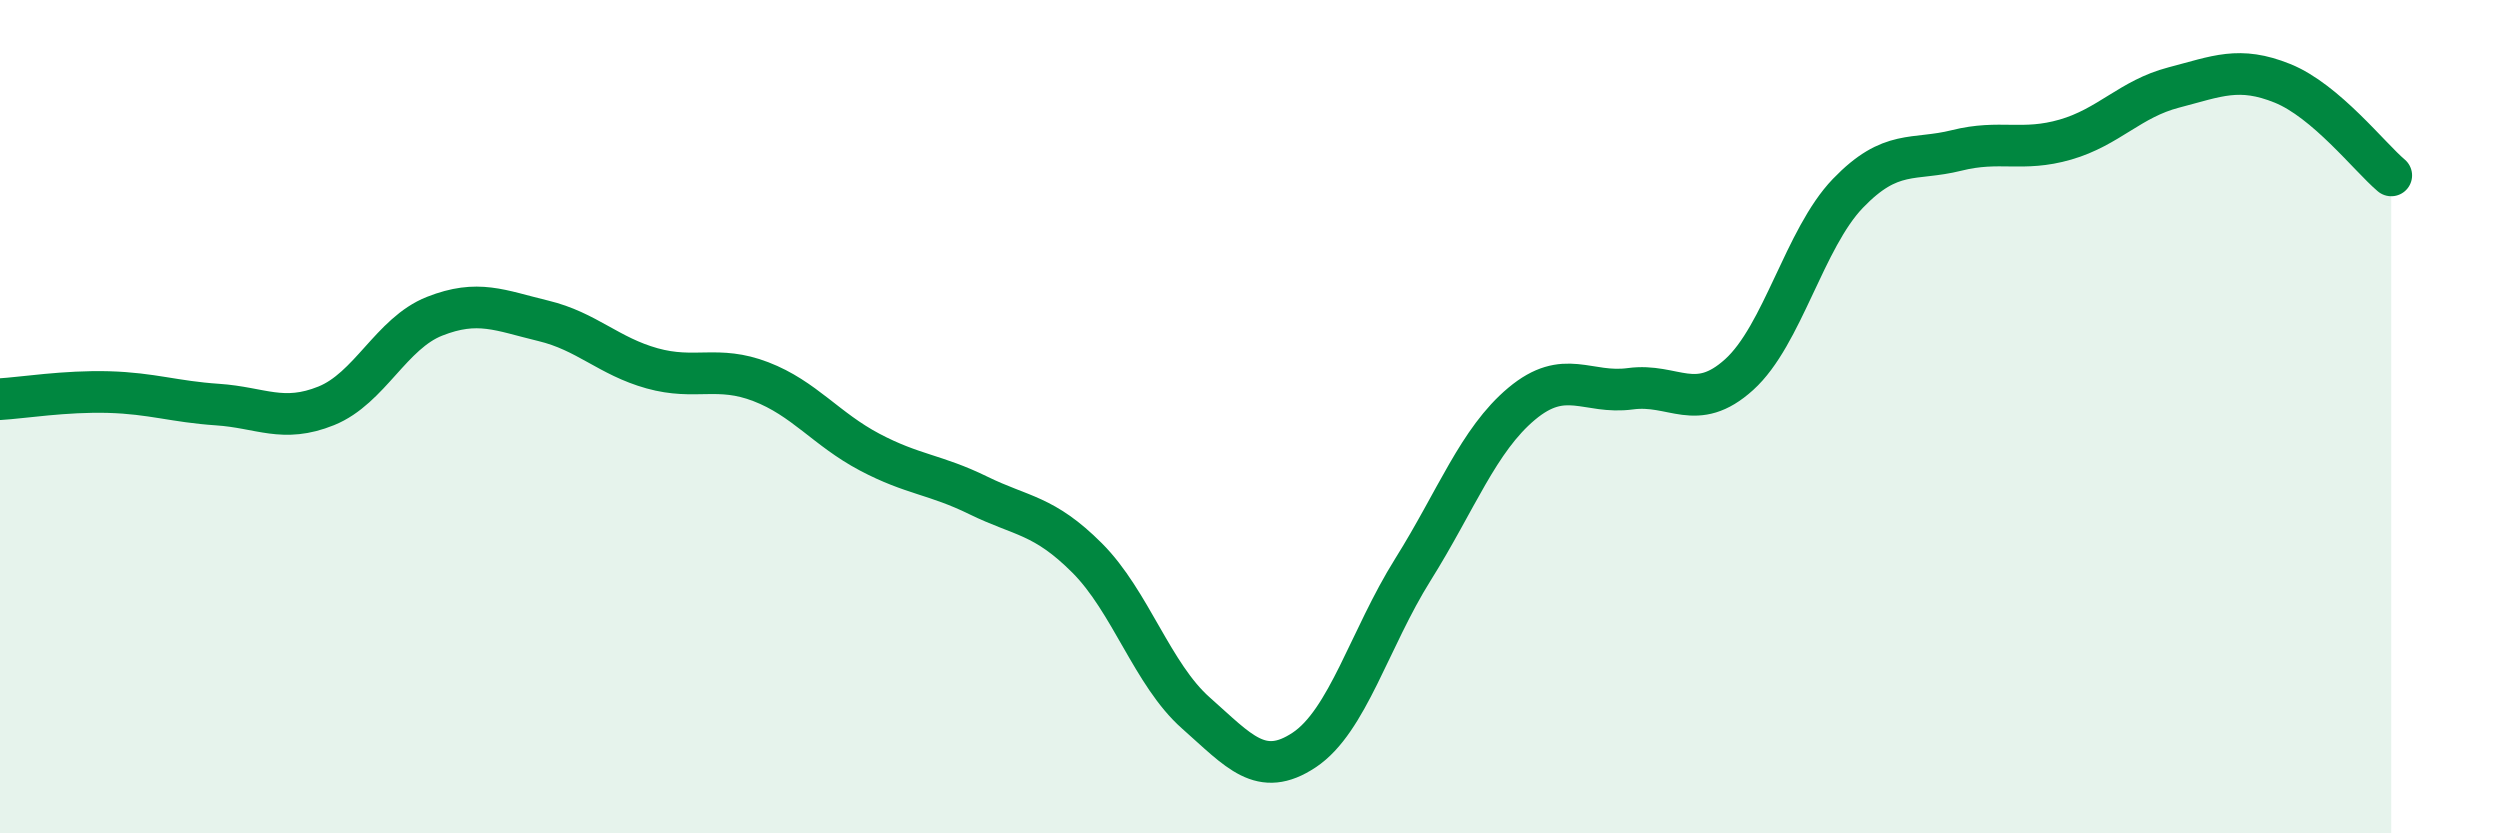 
    <svg width="60" height="20" viewBox="0 0 60 20" xmlns="http://www.w3.org/2000/svg">
      <path
        d="M 0,9.58 C 0.52,9.55 1.57,9.38 2.61,9.41 C 3.65,9.44 4.18,9.64 5.22,9.71 C 6.26,9.78 6.79,10.16 7.83,9.74 C 8.87,9.32 9.39,8 10.43,7.59 C 11.47,7.18 12,7.45 13.04,7.7 C 14.08,7.95 14.61,8.55 15.65,8.84 C 16.69,9.13 17.22,8.76 18.26,9.16 C 19.3,9.56 19.83,10.3 20.87,10.85 C 21.91,11.4 22.44,11.38 23.48,11.89 C 24.52,12.4 25.05,12.35 26.09,13.39 C 27.13,14.43 27.66,16.19 28.7,17.11 C 29.74,18.03 30.26,18.69 31.3,18 C 32.34,17.31 32.87,15.33 33.91,13.67 C 34.95,12.01 35.48,10.56 36.52,9.69 C 37.56,8.82 38.09,9.47 39.13,9.33 C 40.17,9.19 40.7,9.93 41.74,8.99 C 42.78,8.05 43.31,5.72 44.35,4.64 C 45.39,3.56 45.92,3.87 46.96,3.61 C 48,3.35 48.53,3.65 49.57,3.35 C 50.61,3.05 51.13,2.37 52.17,2.1 C 53.21,1.83 53.74,1.58 54.78,2 C 55.82,2.42 56.87,3.77 57.39,4.21L57.39 20L0 20Z"
        fill="#008740"
        opacity="0.1"
        stroke-linecap="round"
        stroke-linejoin="round"
      />
      <path
        d="M 0,9.58 C 0.52,9.55 1.57,9.38 2.61,9.41 C 3.65,9.44 4.18,9.64 5.22,9.71 C 6.26,9.78 6.79,10.16 7.83,9.74 C 8.87,9.32 9.39,8 10.43,7.59 C 11.47,7.18 12,7.45 13.04,7.7 C 14.08,7.95 14.61,8.55 15.65,8.84 C 16.69,9.13 17.22,8.76 18.26,9.16 C 19.3,9.56 19.83,10.3 20.87,10.85 C 21.91,11.4 22.44,11.38 23.48,11.89 C 24.52,12.4 25.05,12.35 26.09,13.39 C 27.13,14.43 27.66,16.19 28.7,17.11 C 29.74,18.03 30.26,18.69 31.3,18 C 32.34,17.31 32.87,15.33 33.91,13.67 C 34.95,12.01 35.48,10.56 36.52,9.69 C 37.56,8.82 38.09,9.47 39.13,9.33 C 40.17,9.19 40.7,9.93 41.74,8.99 C 42.78,8.05 43.31,5.72 44.35,4.64 C 45.39,3.56 45.92,3.87 46.96,3.61 C 48,3.35 48.53,3.65 49.57,3.35 C 50.61,3.05 51.13,2.37 52.17,2.1 C 53.21,1.83 53.74,1.58 54.78,2 C 55.82,2.42 56.87,3.77 57.39,4.21"
        stroke="#008740"
        stroke-width="1"
        fill="none"
        stroke-linecap="round"
        stroke-linejoin="round"
      />
    </svg>
  